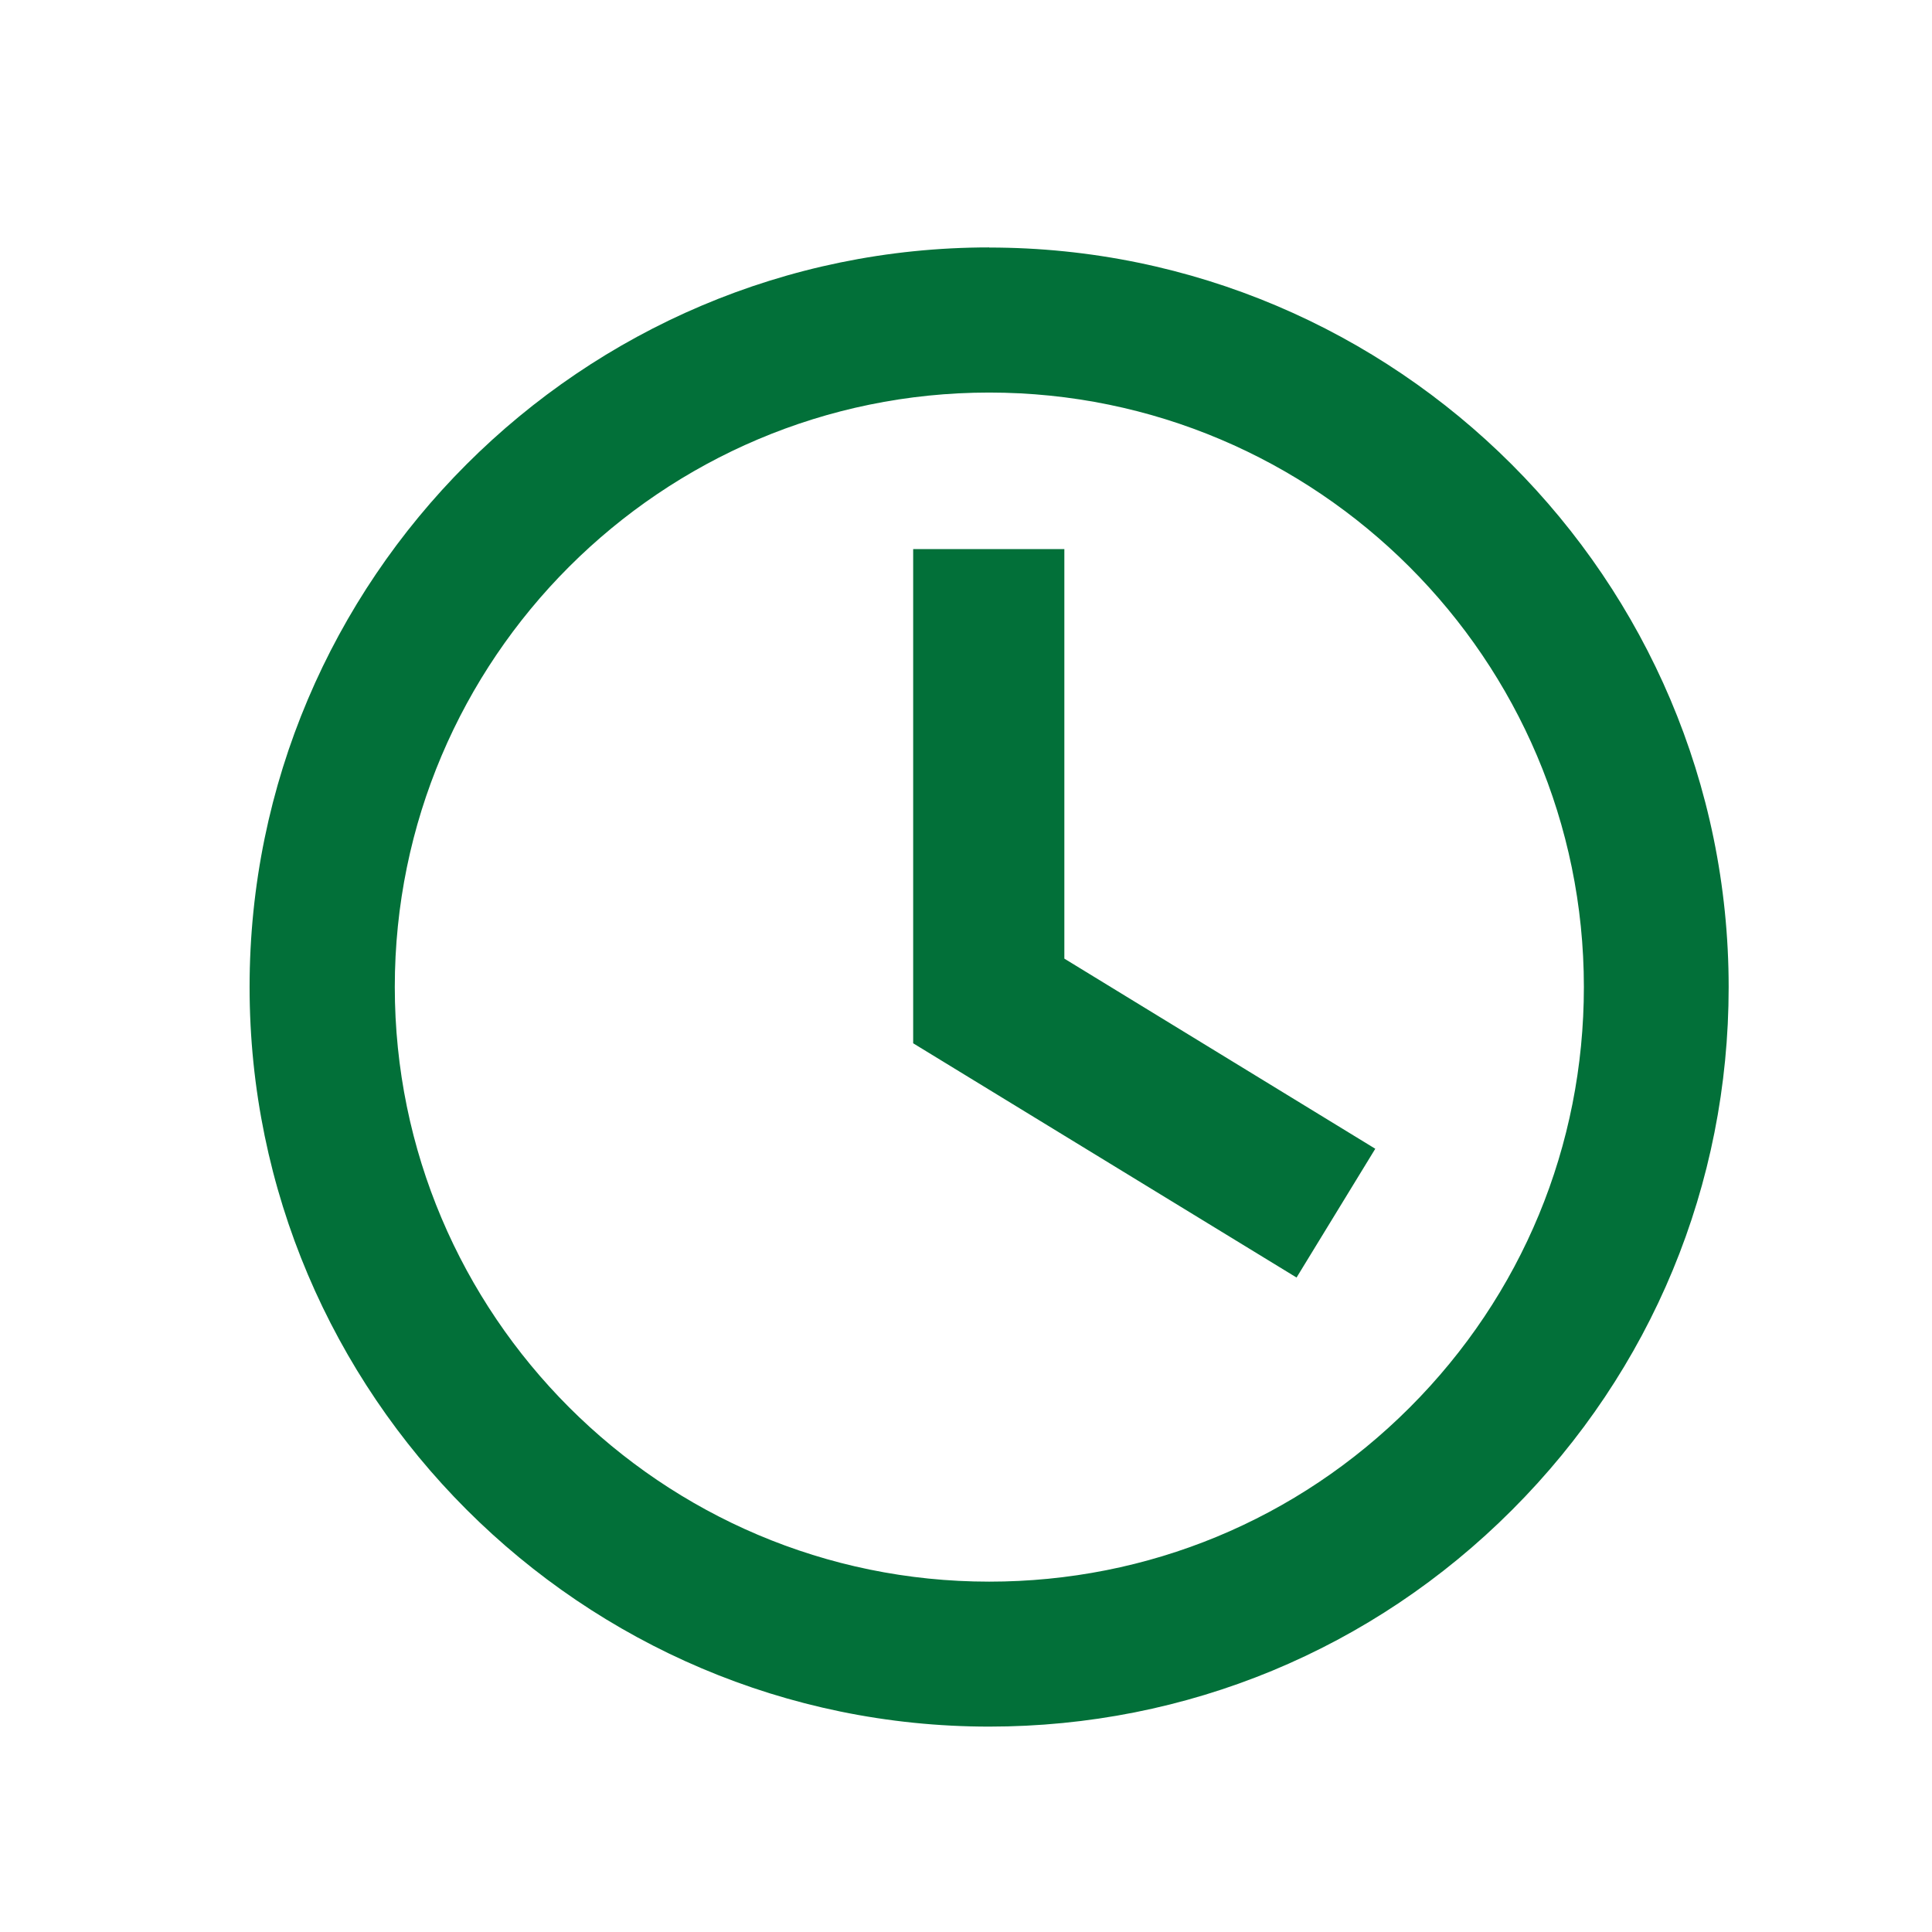<svg xmlns="http://www.w3.org/2000/svg" height="64" width="64"
version="1.1"><path fill="#027039" d="m35.25 18.19h-5v16.37l12.7 7.76
2.608-4.266-10.3-6.298v-13.57m11.44 28.44c-3.72 3.72-8.665 5.768-13.93
5.768-10.86 0-19.69-8.836-19.69-19.7s8.833-19.69 19.69-19.69c10.86 0 19.7 8.835
19.7 19.69 0 5.261-2.048 10.21-5.768 13.93zm-13.93-38.43c-13.51 0-24.5 11-24.5
24.5s11 24.5 24.5 24.5c6.544 0 12.7-2.55 17.32-7.176 4.628-4.628 7.177-10.78
7.176-17.32 0-13.51-11-24.5-24.5-24.5"/></svg>

